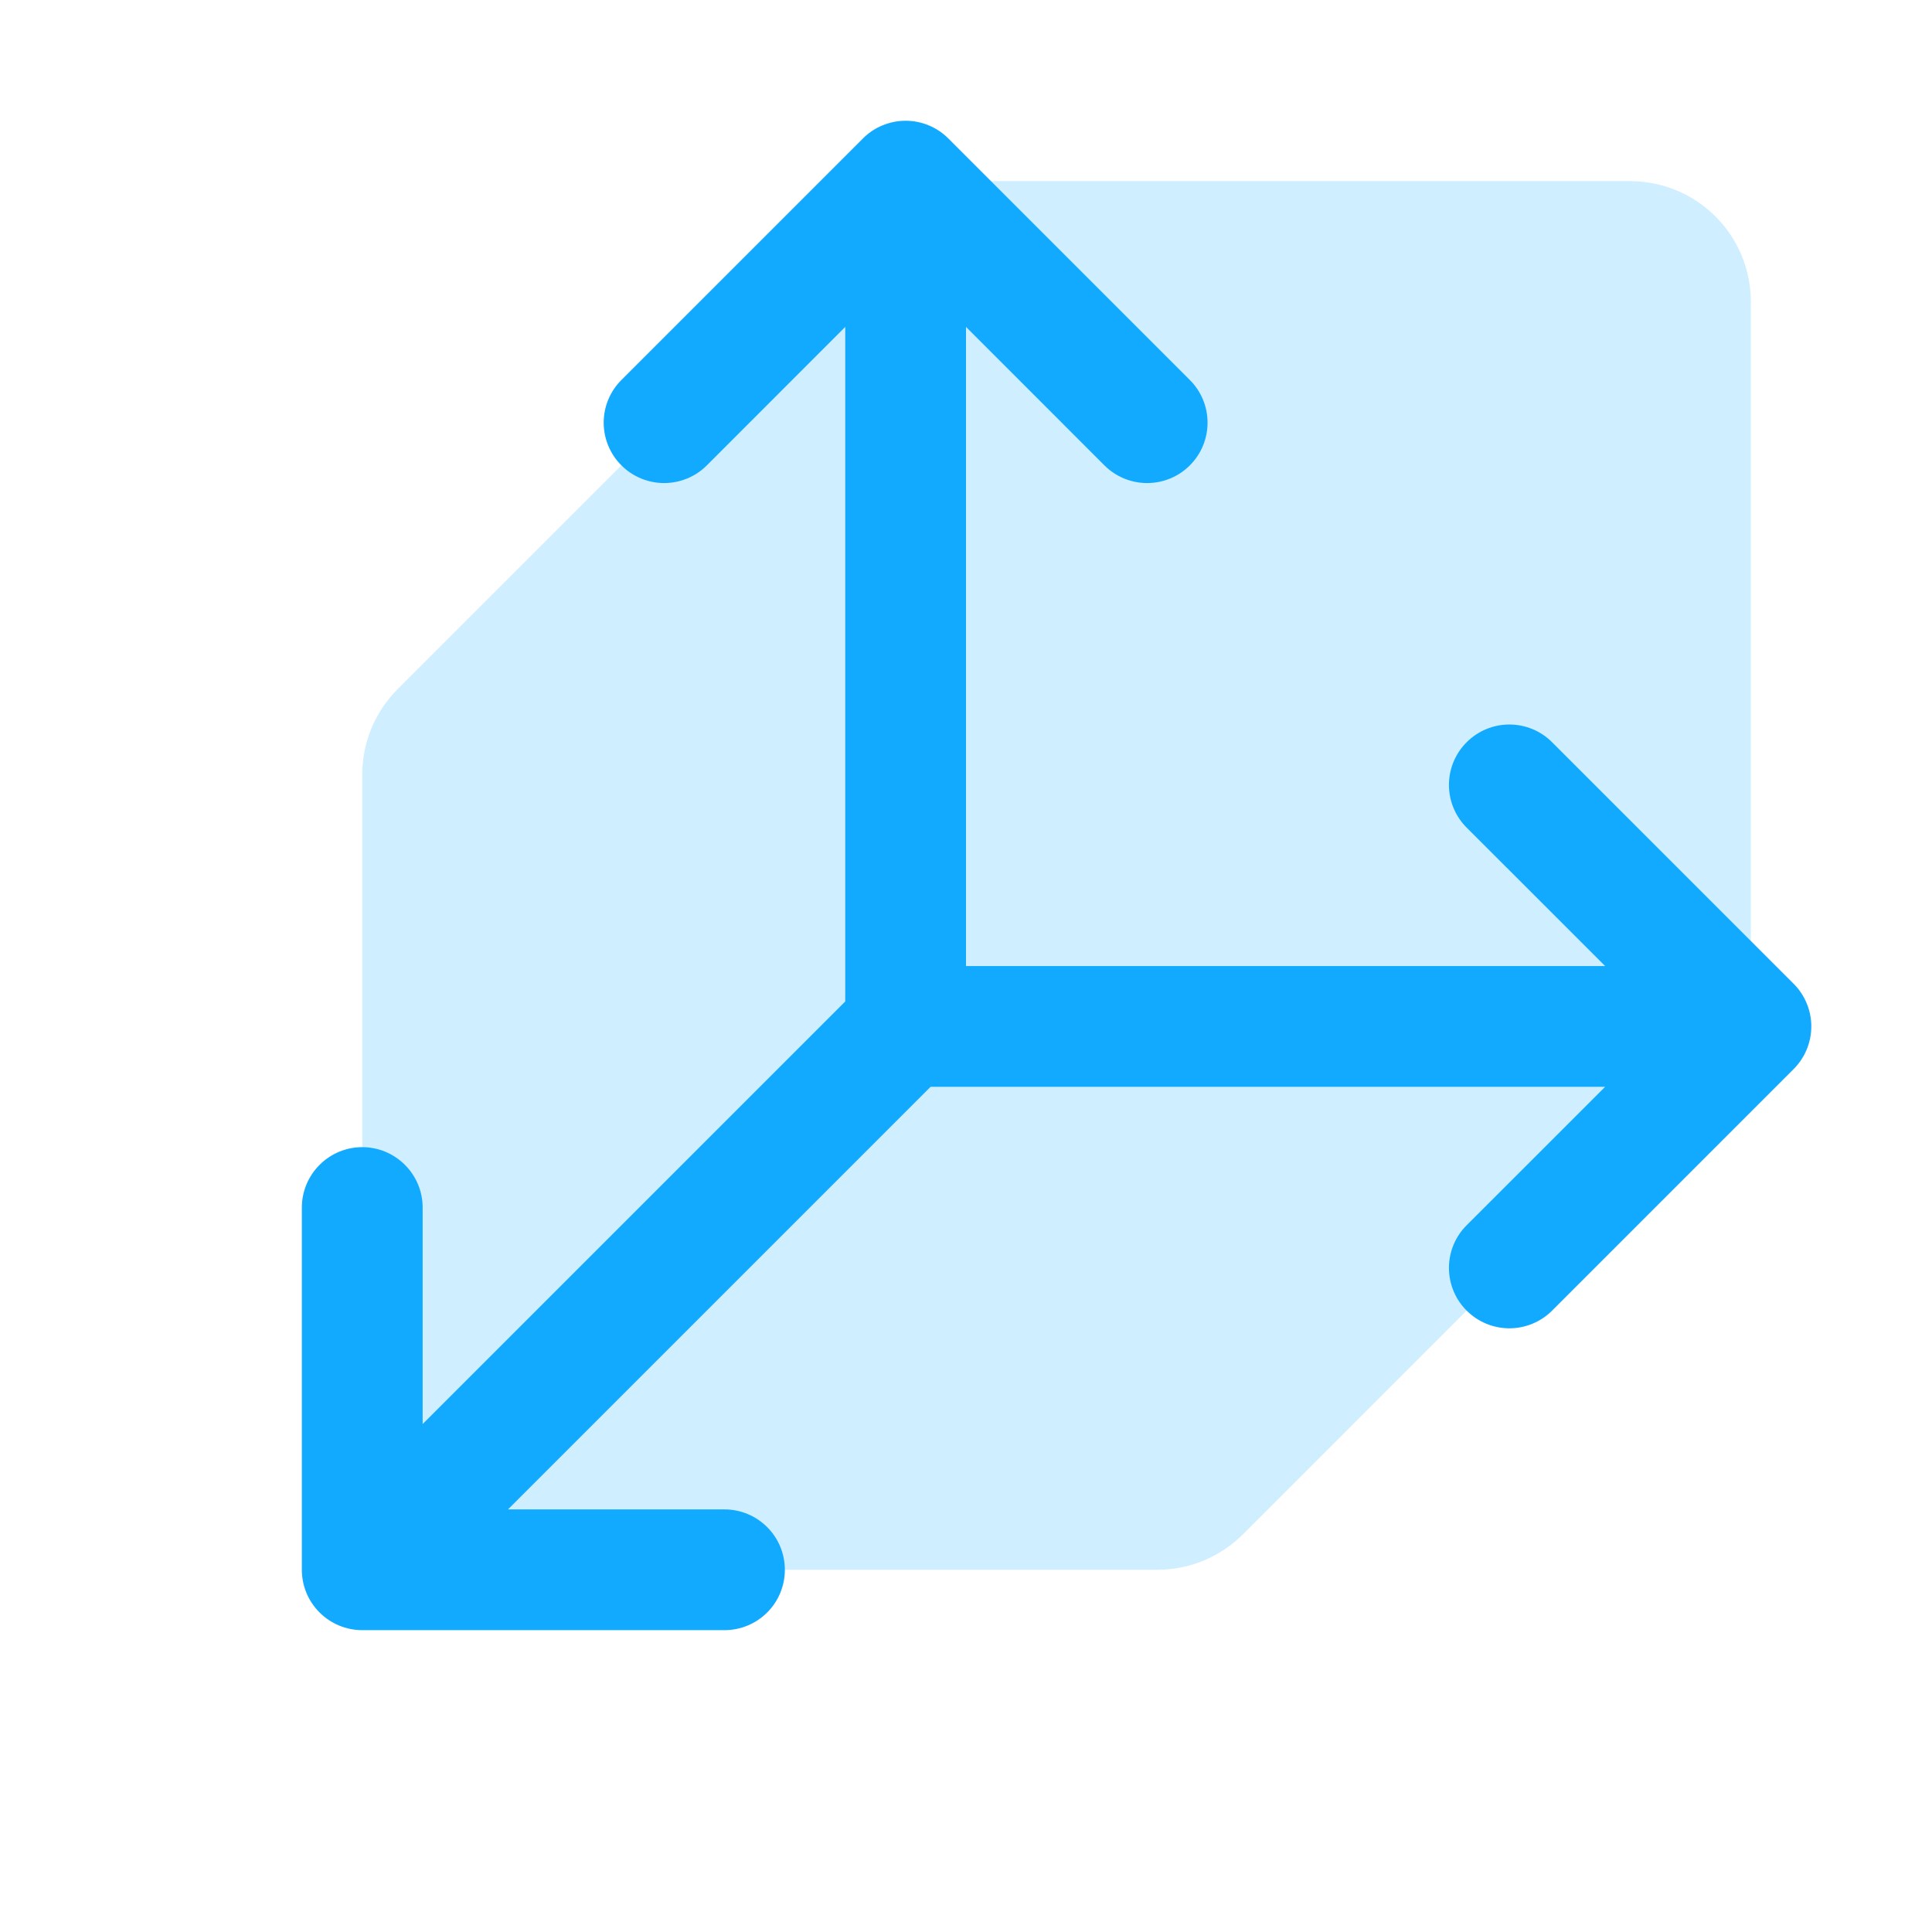 <svg width="34" height="34" viewBox="0 0 34 34" fill="none" xmlns="http://www.w3.org/2000/svg">
<path opacity="0.2" d="M30.812 5.312V18.062L21.873 27.002C21.675 27.2 21.441 27.356 21.183 27.463C20.925 27.57 20.649 27.625 20.369 27.625H6.375V13.63C6.375 13.351 6.43 13.075 6.537 12.817C6.644 12.559 6.8 12.325 6.998 12.127L15.938 3.188H28.688C29.251 3.188 29.792 3.411 30.19 3.81C30.589 4.208 30.812 4.749 30.812 5.312Z" fill="#12AAFF"/>
<path d="M31.564 18.815L27.314 23.065C27.115 23.264 26.844 23.376 26.562 23.376C26.281 23.376 26.01 23.264 25.811 23.065C25.611 22.866 25.499 22.595 25.499 22.313C25.499 22.031 25.611 21.761 25.811 21.562L28.248 19.126H16.377L8.94 26.563H12.75C13.032 26.563 13.302 26.675 13.501 26.875C13.701 27.074 13.812 27.344 13.812 27.626C13.812 27.908 13.701 28.178 13.501 28.377C13.302 28.576 13.032 28.688 12.75 28.688H6.375C6.093 28.688 5.823 28.576 5.624 28.377C5.424 28.178 5.312 27.908 5.312 27.626V21.251C5.312 20.969 5.424 20.699 5.624 20.5C5.823 20.3 6.093 20.188 6.375 20.188C6.657 20.188 6.927 20.3 7.126 20.5C7.326 20.699 7.438 20.969 7.438 21.251V25.061L14.875 17.624V5.753L12.439 8.19C12.24 8.389 11.969 8.501 11.688 8.501C11.406 8.501 11.135 8.389 10.936 8.19C10.736 7.991 10.624 7.72 10.624 7.438C10.624 7.156 10.736 6.886 10.936 6.687L15.186 2.437C15.284 2.338 15.402 2.259 15.531 2.206C15.66 2.153 15.798 2.125 15.938 2.125C16.077 2.125 16.215 2.153 16.344 2.206C16.473 2.259 16.59 2.338 16.689 2.437L20.939 6.687C21.139 6.886 21.251 7.156 21.251 7.438C21.251 7.72 21.139 7.991 20.939 8.19C20.74 8.389 20.469 8.501 20.188 8.501C19.906 8.501 19.635 8.389 19.436 8.19L17 5.753V17.001H28.248L25.811 14.565C25.611 14.366 25.499 14.095 25.499 13.813C25.499 13.531 25.611 13.261 25.811 13.062C26.01 12.862 26.281 12.75 26.562 12.75C26.844 12.75 27.115 12.862 27.314 13.062L31.564 17.312C31.663 17.41 31.741 17.527 31.795 17.657C31.848 17.785 31.876 17.924 31.876 18.063C31.876 18.203 31.848 18.341 31.795 18.47C31.741 18.599 31.663 18.716 31.564 18.815Z" fill="#12AAFF"/>
</svg>
